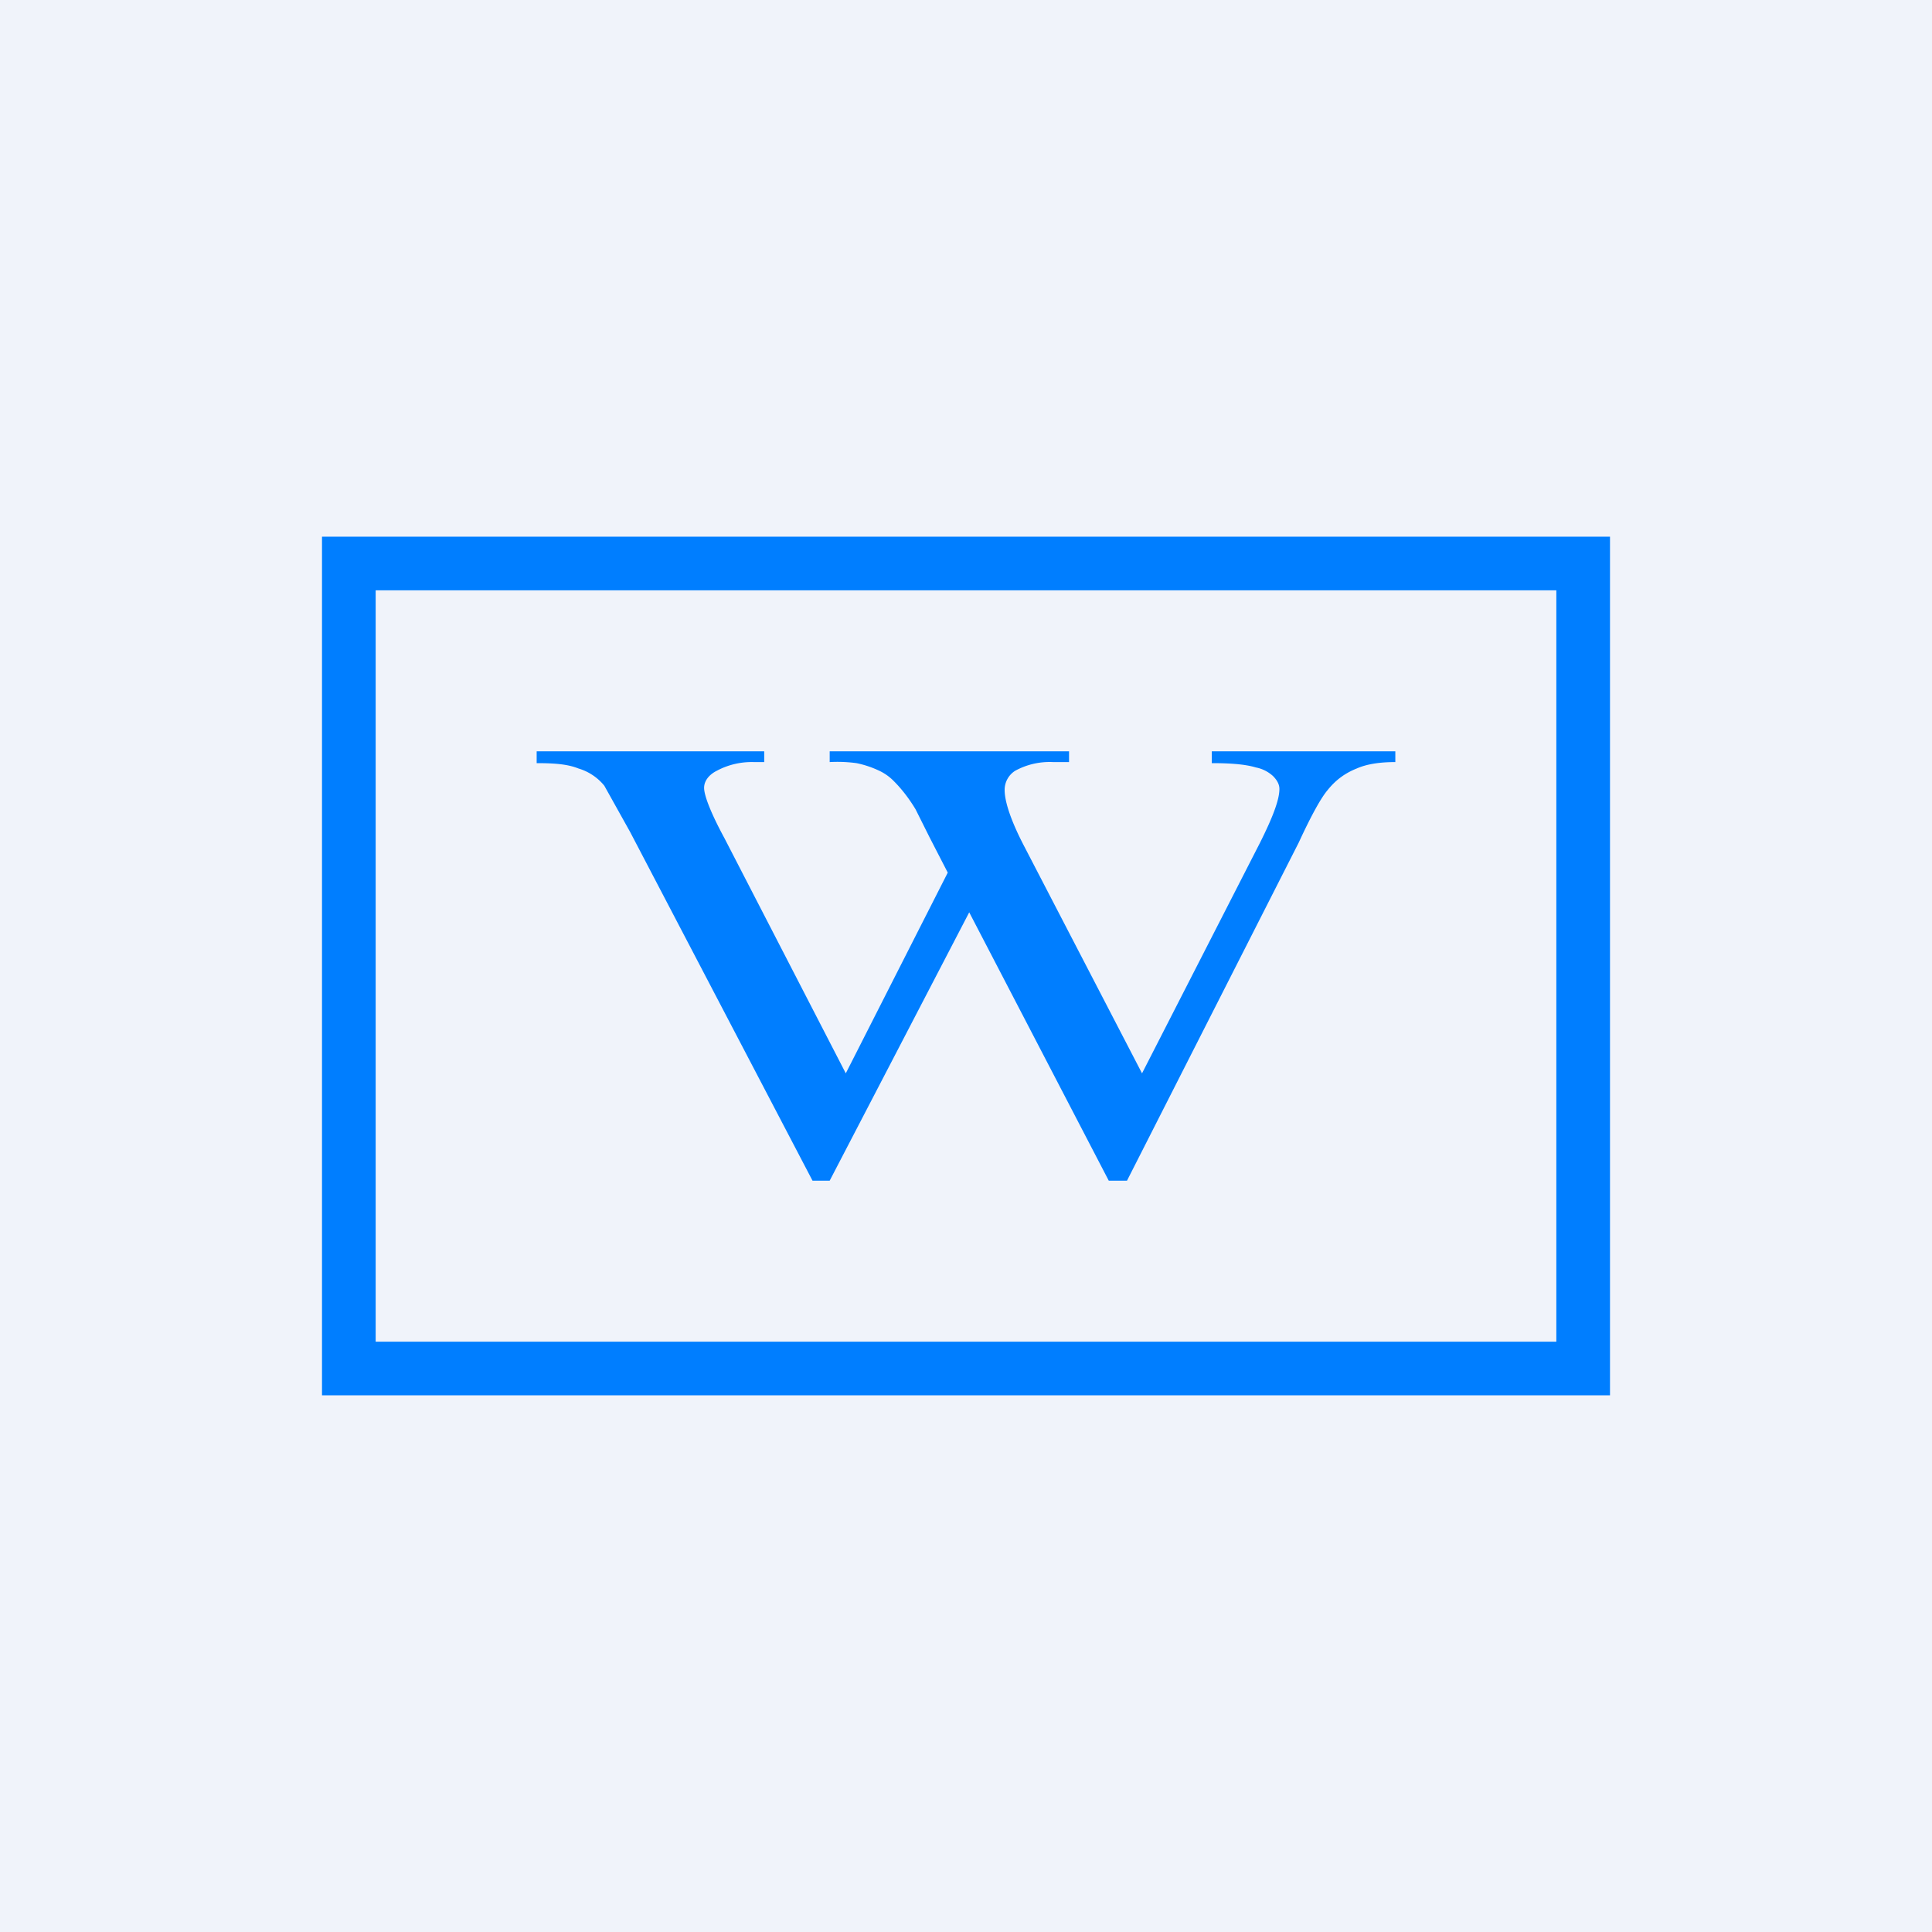<!-- by TradingView --><svg width="18" height="18" viewBox="0 0 18 18" xmlns="http://www.w3.org/2000/svg"><path fill="#F0F3FA" d="M0 0h18v18H0z"/><path d="M13 7v.1c-.15 0-.27.02-.36.06-.1.04-.19.1-.27.2-.06.07-.15.23-.27.49L10.5 11h-.17l-1.3-2.5-1.3 2.5h-.16l-1.7-3.25-.24-.43a.49.49 0 0 0-.24-.16c-.1-.04-.22-.05-.39-.05V7h2.12v.1h-.1a.69.69 0 0 0-.34.08c-.08.04-.12.1-.12.16 0 .07.06.23.19.47L7.88 10l.95-1.87-.17-.33-.13-.26c-.06-.1-.13-.19-.2-.26a.47.47 0 0 0-.14-.1.93.93 0 0 0-.21-.07 1.33 1.33 0 0 0-.25-.01V7h2.23v.1h-.15a.67.67 0 0 0-.35.08.21.21 0 0 0-.1.18c0 .1.05.27.18.52l1.1 2.12 1.1-2.15c.12-.24.18-.4.18-.5 0-.04-.02-.08-.06-.12a.33.33 0 0 0-.16-.08c-.1-.03-.24-.04-.41-.04V7H13Z" fill="#007EFF"/><path fill-rule="evenodd" d="M14.5 5.5h-11v7h11v-7ZM3 5v8h12V5H3Z" fill="#007EFF"/></svg>